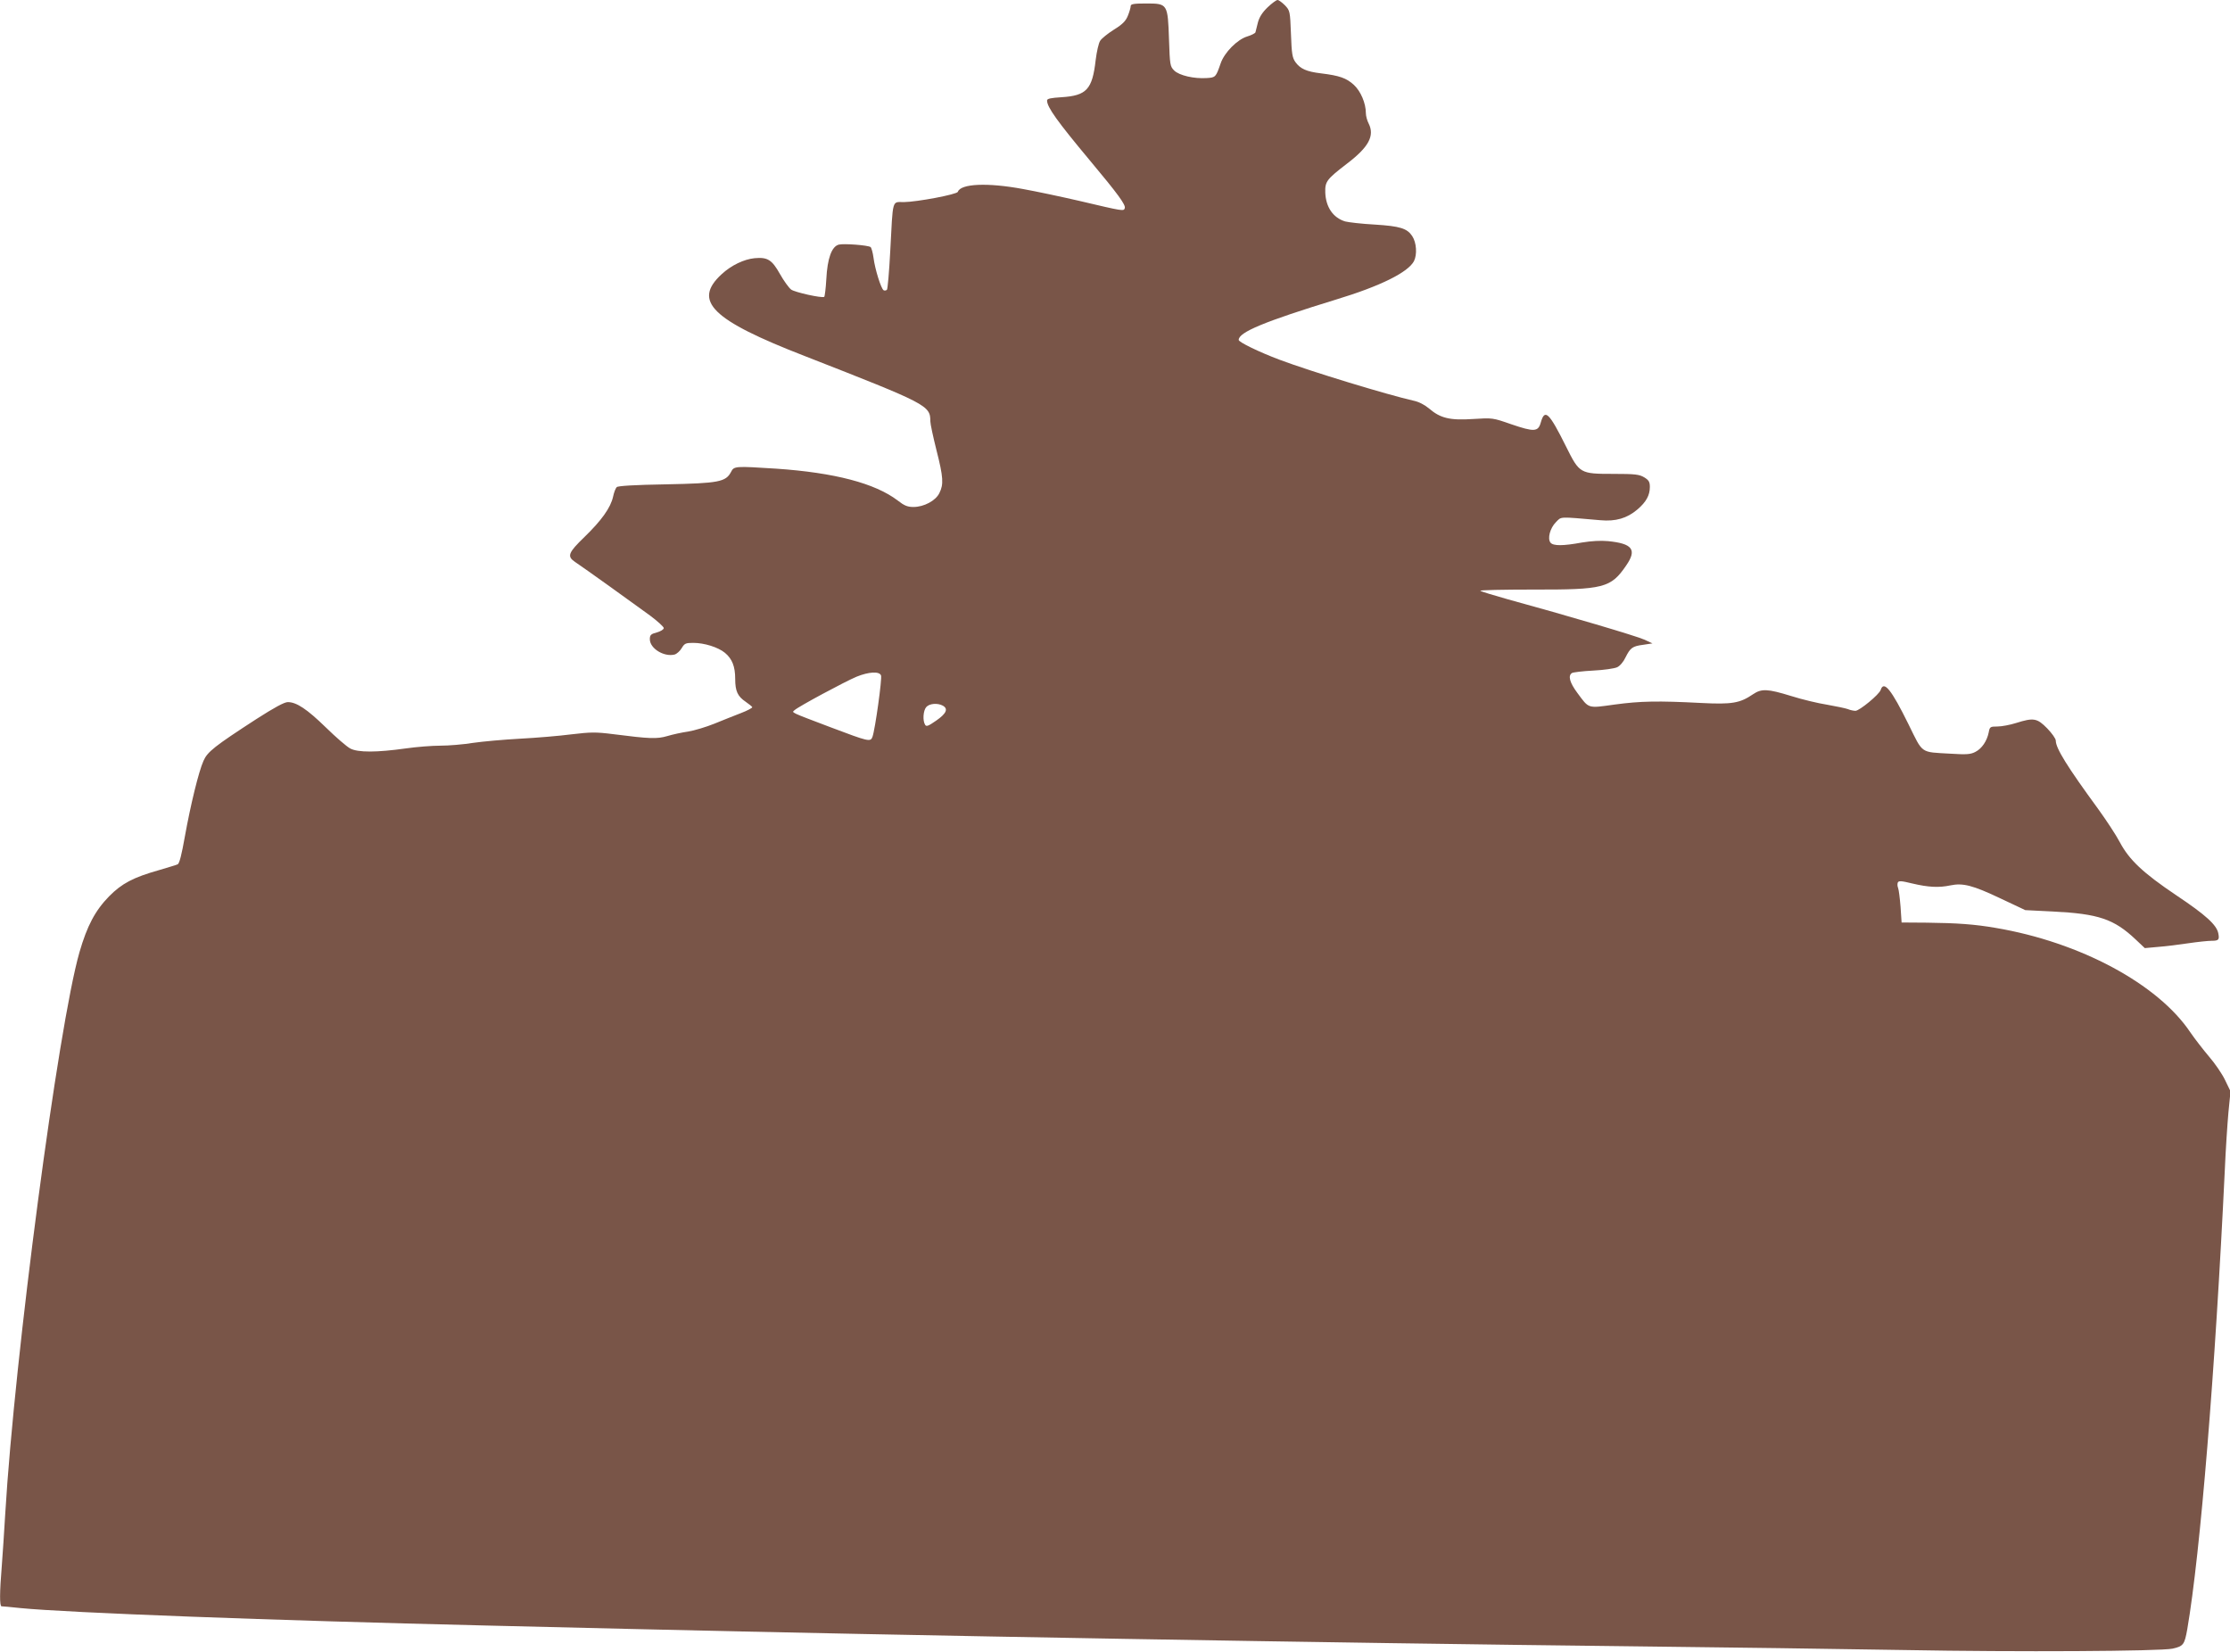 <?xml version="1.0" standalone="no"?>
<!DOCTYPE svg PUBLIC "-//W3C//DTD SVG 20010904//EN"
 "http://www.w3.org/TR/2001/REC-SVG-20010904/DTD/svg10.dtd">
<svg version="1.0" xmlns="http://www.w3.org/2000/svg"
 width="1280pt" height="948pt" viewBox="0 0 1280 948"
 preserveAspectRatio="xMidYMid meet">
<g transform="translate(0,948) scale(0.1,-0.1)"
fill="#795548" stroke="none">
<path d="M7276 9438 c-31 -30 -48 -57 -56 -88 -6 -25 -13 -50 -14 -56 -2 -5
-23 -16 -46 -23 -58 -17 -133 -93 -154 -156 -27 -78 -29 -80 -79 -83 -74 -5
-158 15 -187 43 -24 24 -25 32 -30 178 -7 205 -8 207 -130 207 -73 0 -90 -3
-90 -15 0 -8 -7 -33 -16 -55 -12 -30 -30 -49 -80 -80 -35 -22 -71 -51 -79 -64
-9 -13 -20 -63 -26 -111 -19 -168 -52 -204 -196 -213 -62 -4 -83 -8 -83 -19 0
-38 59 -120 245 -343 164 -196 208 -257 201 -275 -6 -18 -6 -18 -261 42 -104
24 -250 55 -323 68 -204 38 -358 31 -374 -16 -5 -15 -234 -58 -310 -59 -69 0
-62 24 -78 -280 -6 -118 -15 -219 -19 -223 -5 -5 -14 -6 -19 -3 -15 9 -50 122
-58 186 -4 30 -12 58 -17 62 -17 11 -154 21 -182 14 -41 -10 -66 -79 -72 -198
-3 -54 -9 -100 -12 -102 -14 -8 -168 26 -190 42 -13 10 -42 50 -64 89 -46 82
-71 98 -146 91 -61 -6 -134 -41 -189 -92 -167 -154 -58 -262 478 -470 703
-275 720 -283 720 -374 0 -15 16 -89 35 -165 40 -157 42 -197 17 -247 -21 -44
-89 -80 -149 -80 -34 0 -53 8 -90 37 -130 99 -362 160 -698 183 -236 15 -242
15 -259 -19 -30 -57 -70 -65 -373 -71 -182 -3 -276 -9 -283 -16 -7 -7 -16 -31
-21 -55 -14 -63 -66 -136 -164 -231 -93 -90 -102 -111 -55 -143 47 -31 344
-244 431 -308 43 -32 79 -65 79 -72 0 -8 -18 -19 -40 -25 -34 -9 -40 -15 -40
-39 0 -53 81 -103 142 -88 13 4 31 20 41 37 16 27 23 30 66 30 64 0 143 -25
182 -57 42 -35 59 -79 59 -150 0 -70 14 -100 60 -131 19 -13 36 -27 38 -31 1
-4 -28 -20 -65 -34 -37 -14 -106 -42 -153 -61 -47 -19 -114 -39 -150 -45 -36
-5 -90 -17 -120 -26 -59 -17 -99 -16 -310 11 -102 13 -129 12 -240 -1 -69 -9
-201 -20 -295 -25 -93 -5 -215 -16 -270 -24 -55 -9 -139 -16 -187 -16 -48 0
-138 -7 -200 -16 -164 -23 -274 -24 -318 0 -19 10 -82 64 -140 121 -108 105
-168 145 -218 145 -20 0 -77 -31 -180 -97 -242 -157 -281 -188 -304 -240 -28
-63 -74 -252 -107 -435 -18 -102 -31 -154 -41 -159 -8 -4 -56 -18 -106 -33
-149 -42 -215 -77 -288 -151 -80 -82 -126 -169 -170 -321 -122 -426 -372
-2316 -426 -3224 -6 -102 -15 -237 -20 -302 -12 -145 -13 -228 -1 -228 5 0 53
-4 107 -10 272 -27 1441 -71 2664 -100 239 -6 617 -15 840 -20 1598 -38 4004
-80 5785 -100 479 -5 1167 -15 1530 -21 644 -12 1465 -7 1535 8 63 14 69 23
85 113 75 437 160 1479 215 2630 5 118 15 269 21 335 l12 121 -31 64 c-17 36
-59 97 -92 135 -33 39 -82 102 -108 140 -186 277 -632 517 -1117 599 -121 21
-223 28 -395 30 l-145 1 -6 90 c-4 50 -10 98 -14 108 -4 9 -5 23 -2 31 5 11
18 11 83 -5 93 -22 153 -25 219 -11 72 15 128 1 290 -76 l140 -66 160 -8 c260
-13 349 -43 473 -160 l53 -50 77 7 c42 3 121 13 174 21 54 8 113 14 132 14 41
0 46 6 39 42 -9 49 -72 106 -241 219 -192 129 -271 204 -325 306 -21 40 -77
125 -124 190 -177 242 -243 348 -243 392 0 11 -22 42 -49 70 -58 59 -78 63
-179 31 -35 -11 -83 -20 -107 -20 -42 0 -44 -2 -50 -34 -10 -49 -39 -93 -77
-112 -27 -14 -50 -16 -143 -10 -174 10 -156 -3 -240 168 -99 201 -142 254
-160 198 -8 -26 -122 -120 -145 -120 -10 0 -30 4 -44 10 -14 5 -67 16 -118 25
-51 8 -144 30 -207 50 -136 42 -170 43 -219 10 -75 -51 -120 -59 -297 -50
-250 13 -349 11 -497 -9 -158 -22 -146 -25 -215 68 -43 58 -54 98 -30 113 6 4
62 11 122 14 61 3 122 12 137 19 16 7 37 32 48 56 28 56 40 65 102 73 l53 8
-45 21 c-42 20 -448 140 -785 232 -82 23 -154 45 -158 49 -4 4 131 7 300 7
408 -1 449 9 537 138 63 91 37 126 -104 140 -42 4 -95 1 -150 -8 -109 -20
-164 -20 -180 -1 -19 23 -3 84 31 118 33 33 12 32 255 11 88 -8 153 11 213 62
50 43 71 81 71 129 0 29 -6 39 -32 55 -29 17 -51 20 -179 20 -189 0 -193 2
-269 155 -99 199 -123 221 -146 140 -15 -54 -38 -55 -170 -10 -106 37 -107 37
-219 30 -133 -9 -188 5 -252 60 -25 21 -59 39 -89 45 -150 34 -588 167 -769
235 -117 44 -235 101 -235 114 0 44 146 105 560 232 254 77 412 156 446 220
19 38 15 106 -10 144 -29 44 -70 57 -215 66 -75 4 -151 13 -170 18 -69 21
-111 82 -114 166 -2 63 8 76 125 166 125 95 159 160 124 230 -9 17 -16 44 -16
59 0 58 -30 127 -69 163 -43 39 -82 53 -189 66 -83 10 -118 26 -146 64 -18 25
-22 47 -26 162 -5 131 -6 134 -34 164 -17 17 -36 31 -43 31 -7 0 -33 -19 -57
-42z m-2219 -3835 c7 -17 -34 -311 -49 -352 -11 -31 -22 -28 -239 54 -240 91
-225 84 -208 99 21 20 289 164 356 192 69 28 131 32 140 7z m354 -173 c33 -18
22 -45 -37 -86 -46 -32 -57 -36 -64 -24 -15 24 -11 82 7 102 18 20 64 24 94 8z"/>
</g>
</svg>
